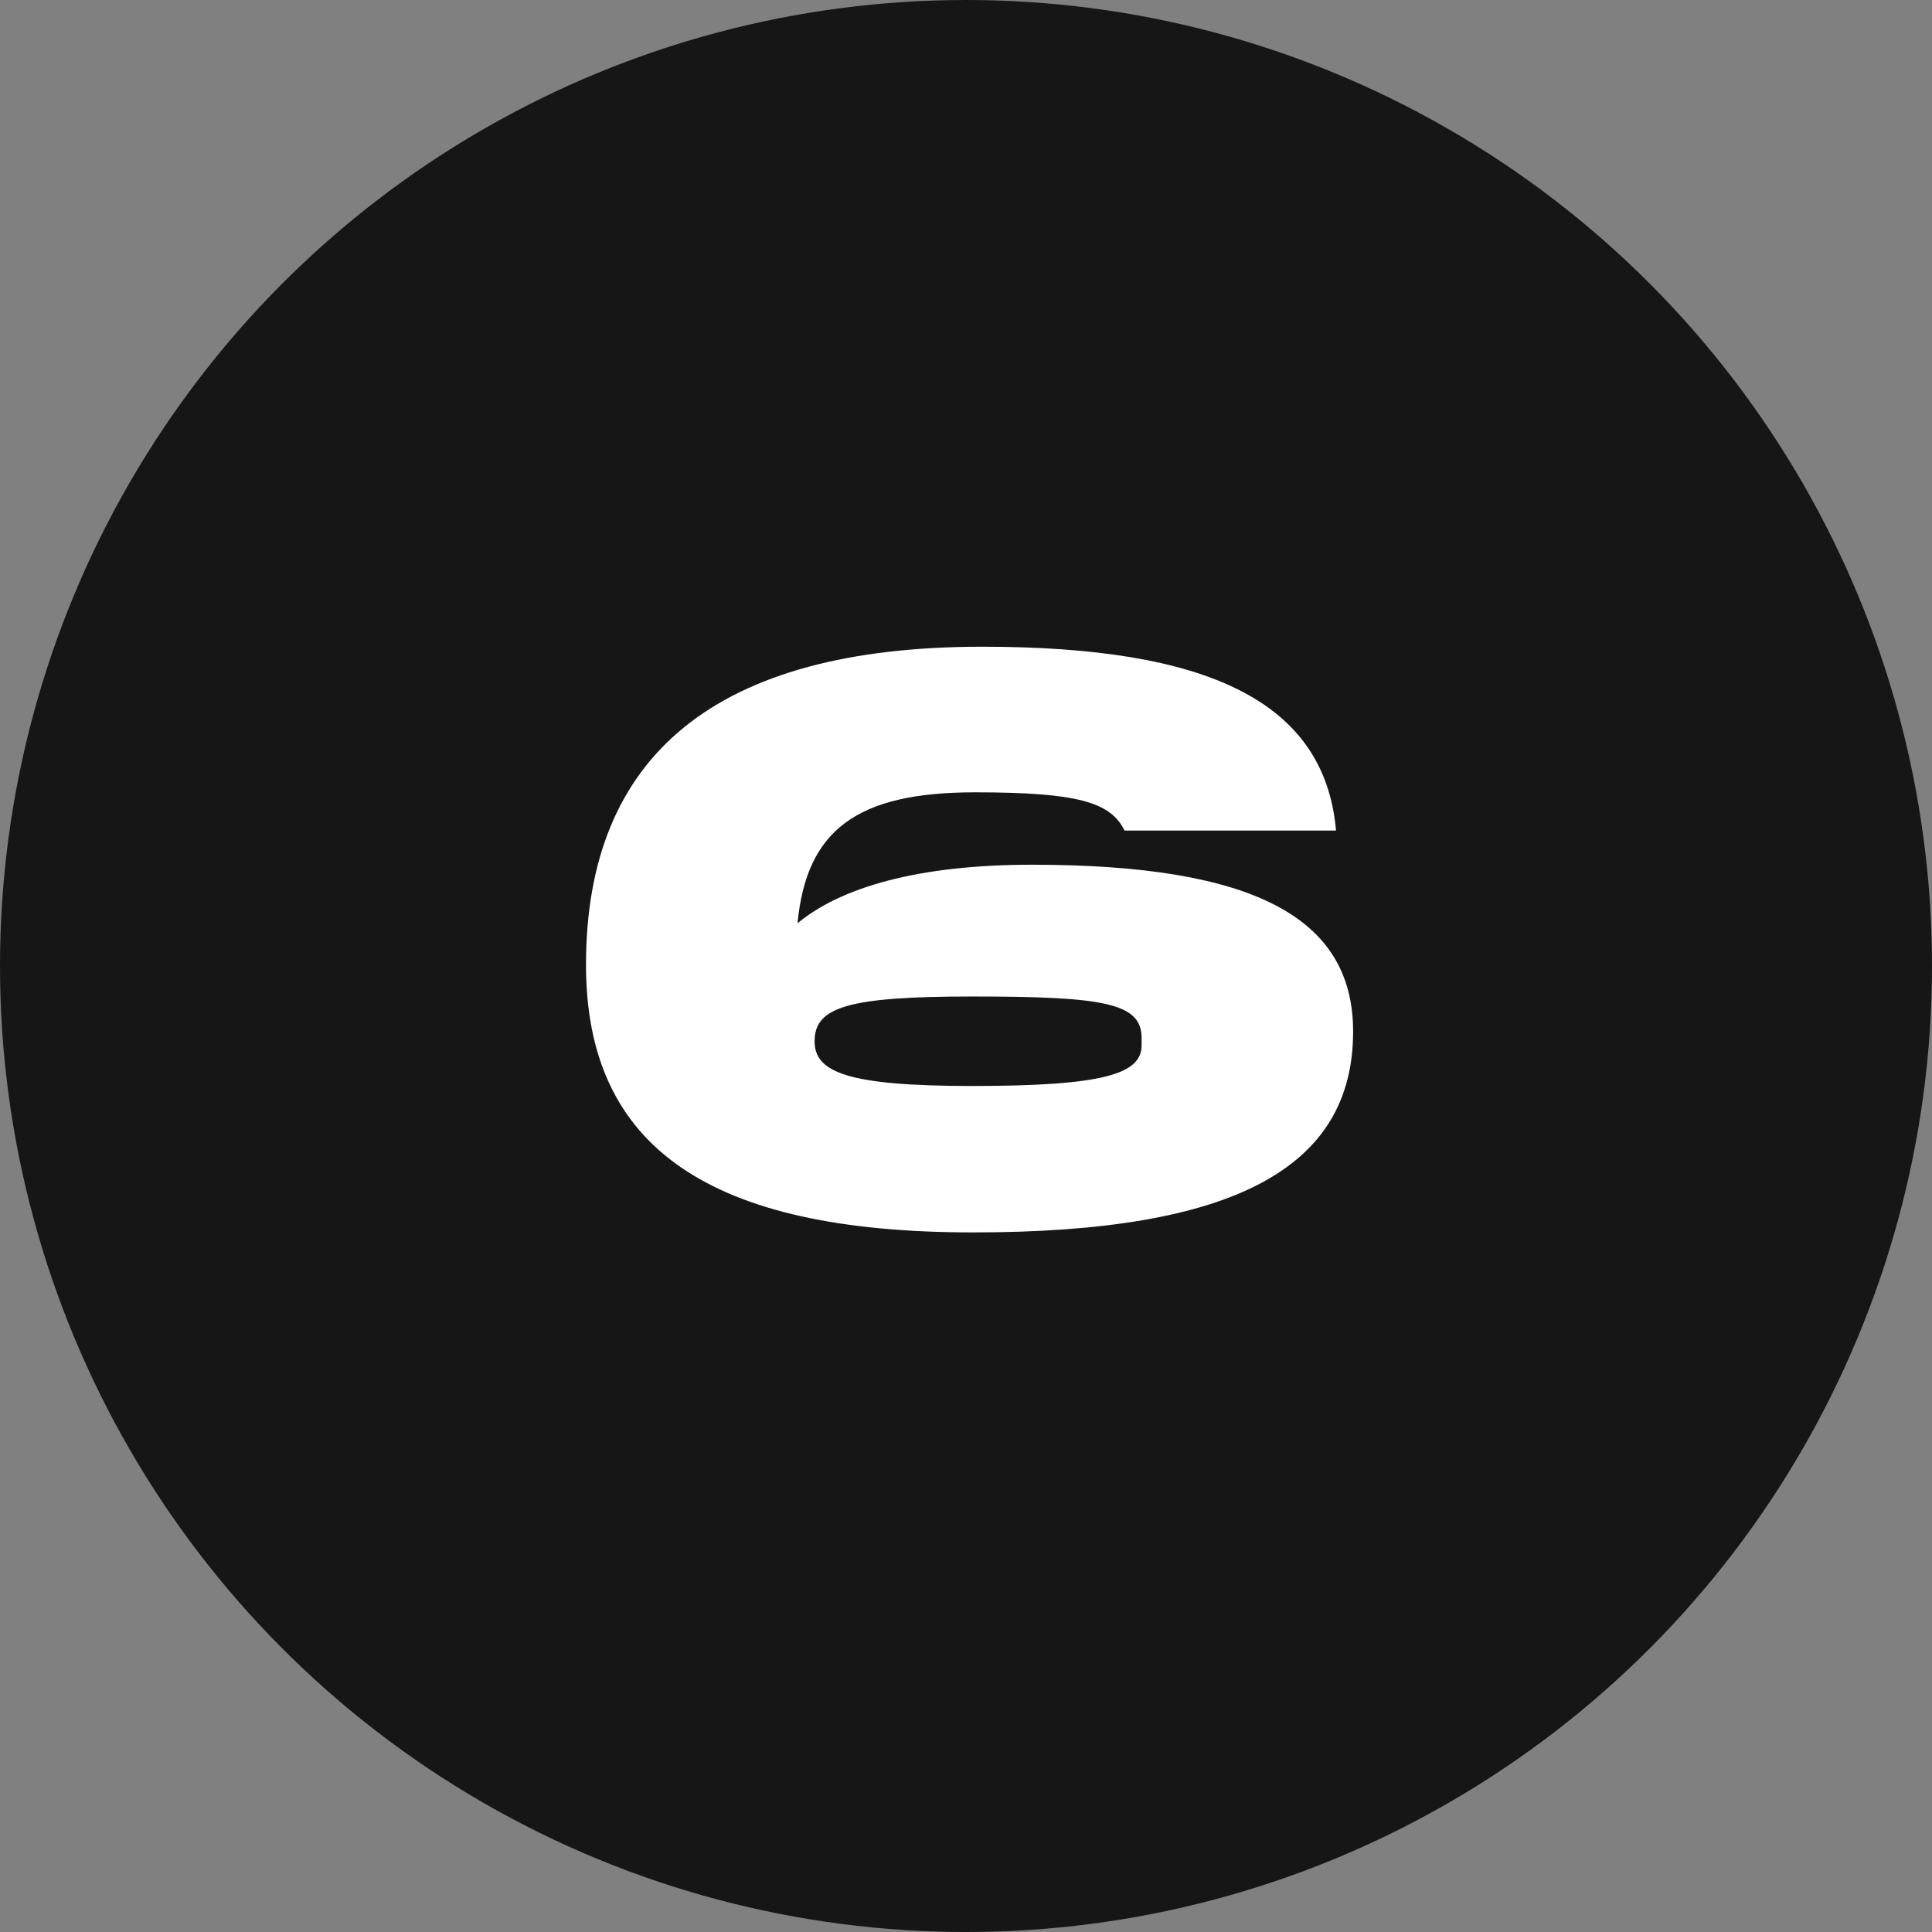 <?xml version="1.0" encoding="UTF-8"?> <svg xmlns="http://www.w3.org/2000/svg" width="19" height="19" viewBox="0 0 19 19" fill="none"><rect x="0" y="0" width="19" height="19" fill="#808080" stroke="none"/> <circle cx="9.5" cy="9.5" r="9.5" fill="#161616"></circle> <path d="M5.763 9.488C5.763 11.288 6.979 12.12 9.571 12.12C12.147 12.12 13.307 11.48 13.307 10.144C13.307 9.024 12.331 8.504 10.147 8.504C9.027 8.504 8.267 8.728 7.843 9.08C7.931 8.168 8.419 7.792 9.587 7.792C10.595 7.792 10.923 7.888 11.059 8.168H13.139C13.027 6.896 11.875 6.36 9.659 6.36C7.035 6.36 5.763 7.432 5.763 9.488ZM11.227 10.28C11.227 10.56 10.859 10.68 9.563 10.68C8.331 10.68 8.011 10.544 8.011 10.24C8.011 9.904 8.339 9.8 9.563 9.8C10.859 9.8 11.227 9.864 11.227 10.208V10.28Z" fill="white"></path> </svg> 
